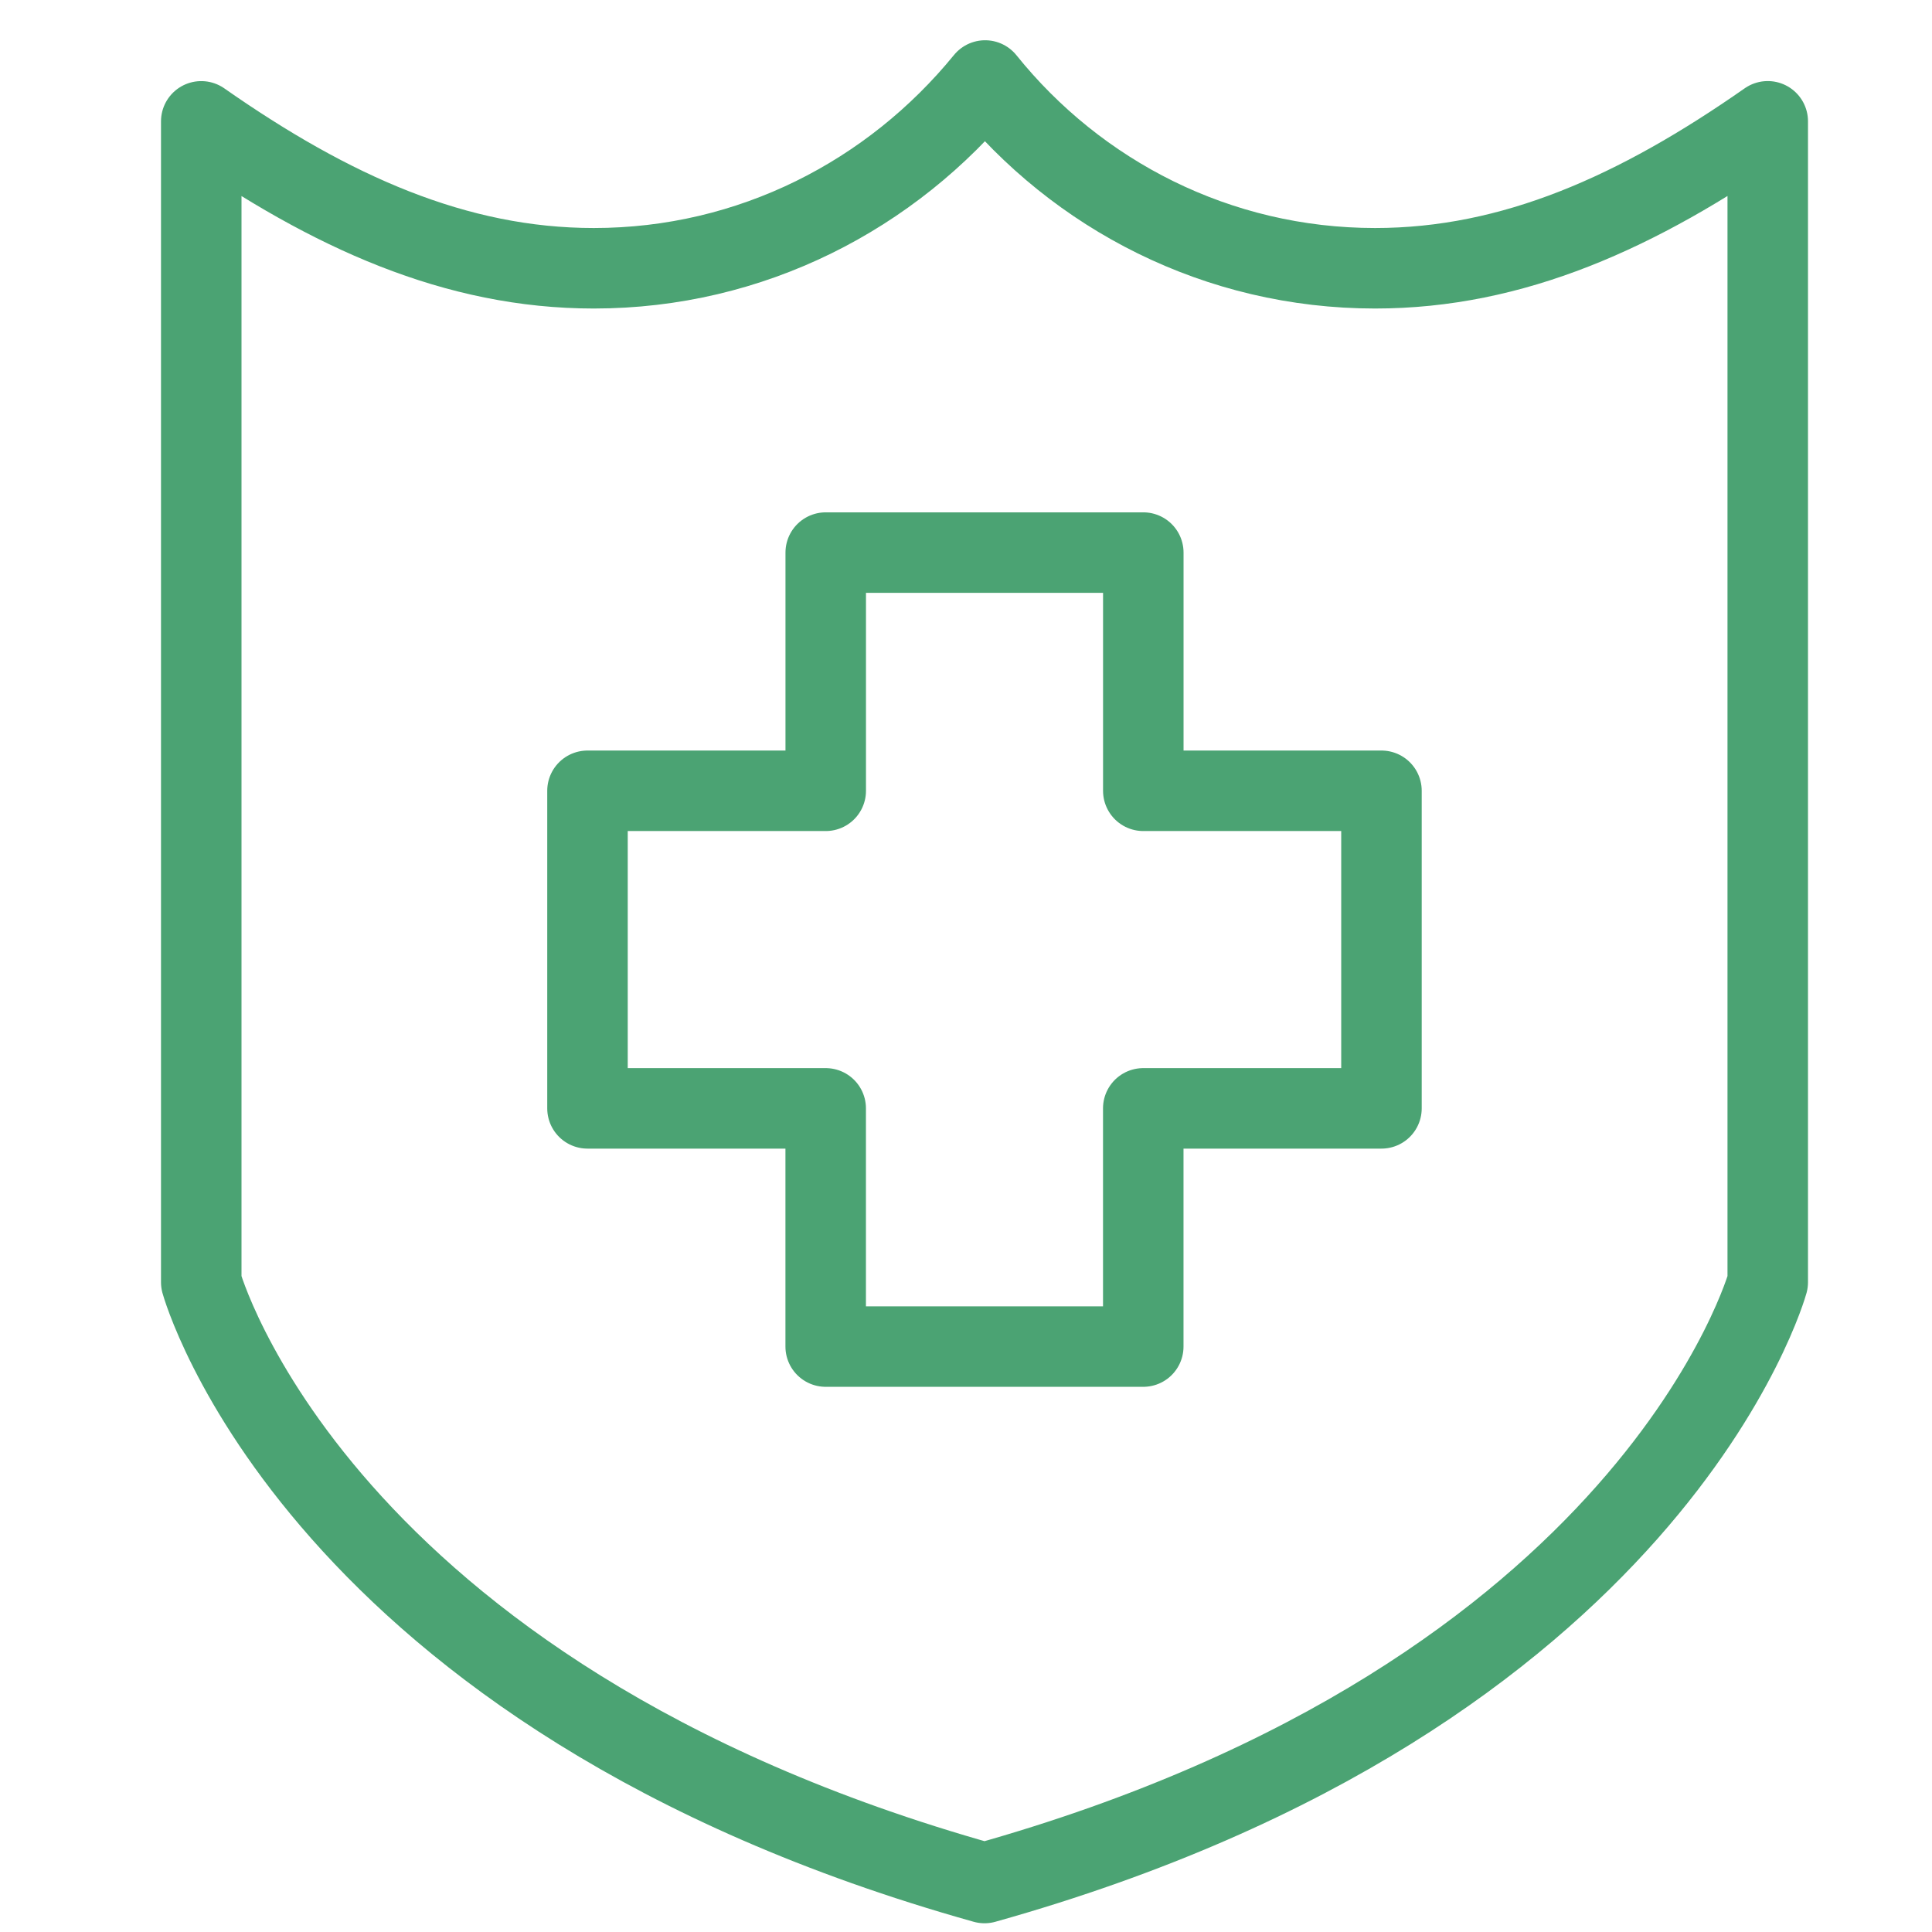 <?xml version="1.0" encoding="UTF-8"?>
<svg width="48px" height="48px" viewBox="0 0 48 48" version="1.1" xmlns="http://www.w3.org/2000/svg" xmlns:xlink="http://www.w3.org/1999/xlink">
    <!-- Generator: Sketch 59.1 (86144) - https://sketch.com -->
    <title>Icons/Marketing/Blue/Shield@1x</title>
    <desc>Created with Sketch.</desc>
    <g id="Icons/Marketing/Blue/Shield" stroke="none" stroke-width="1" fill="none" fill-rule="evenodd" stroke-linecap="round" stroke-linejoin="round">
        <g id="shield" transform="translate(5, 2)" stroke="#4BA373" stroke-width="2">
            <path d="M19.475,0 C17.155,2.845 13.666,4.665 9.753,4.665 C6.33,4.665 3.226,3.271 0,1.015 L0,29.857 C0,29.857 2.822,40.118 19.46,44.783 C36.097,40.118 38.919,29.857 38.919,29.857 L38.919,1.014 C35.691,3.271 32.589,4.665 29.164,4.665 C25.251,4.665 21.762,2.845 19.475,0 Z" id="Shape"></path>
            <polygon id="Shape" points="23.405 17.647 23.405 11.729 15.515 11.729 15.515 17.647 9.596 17.647 9.596 25.537 15.514 25.537 15.514 31.455 23.404 31.455 23.404 25.537 29.322 25.537 29.322 17.647"></polygon>
        </g>
    </g>
</svg>